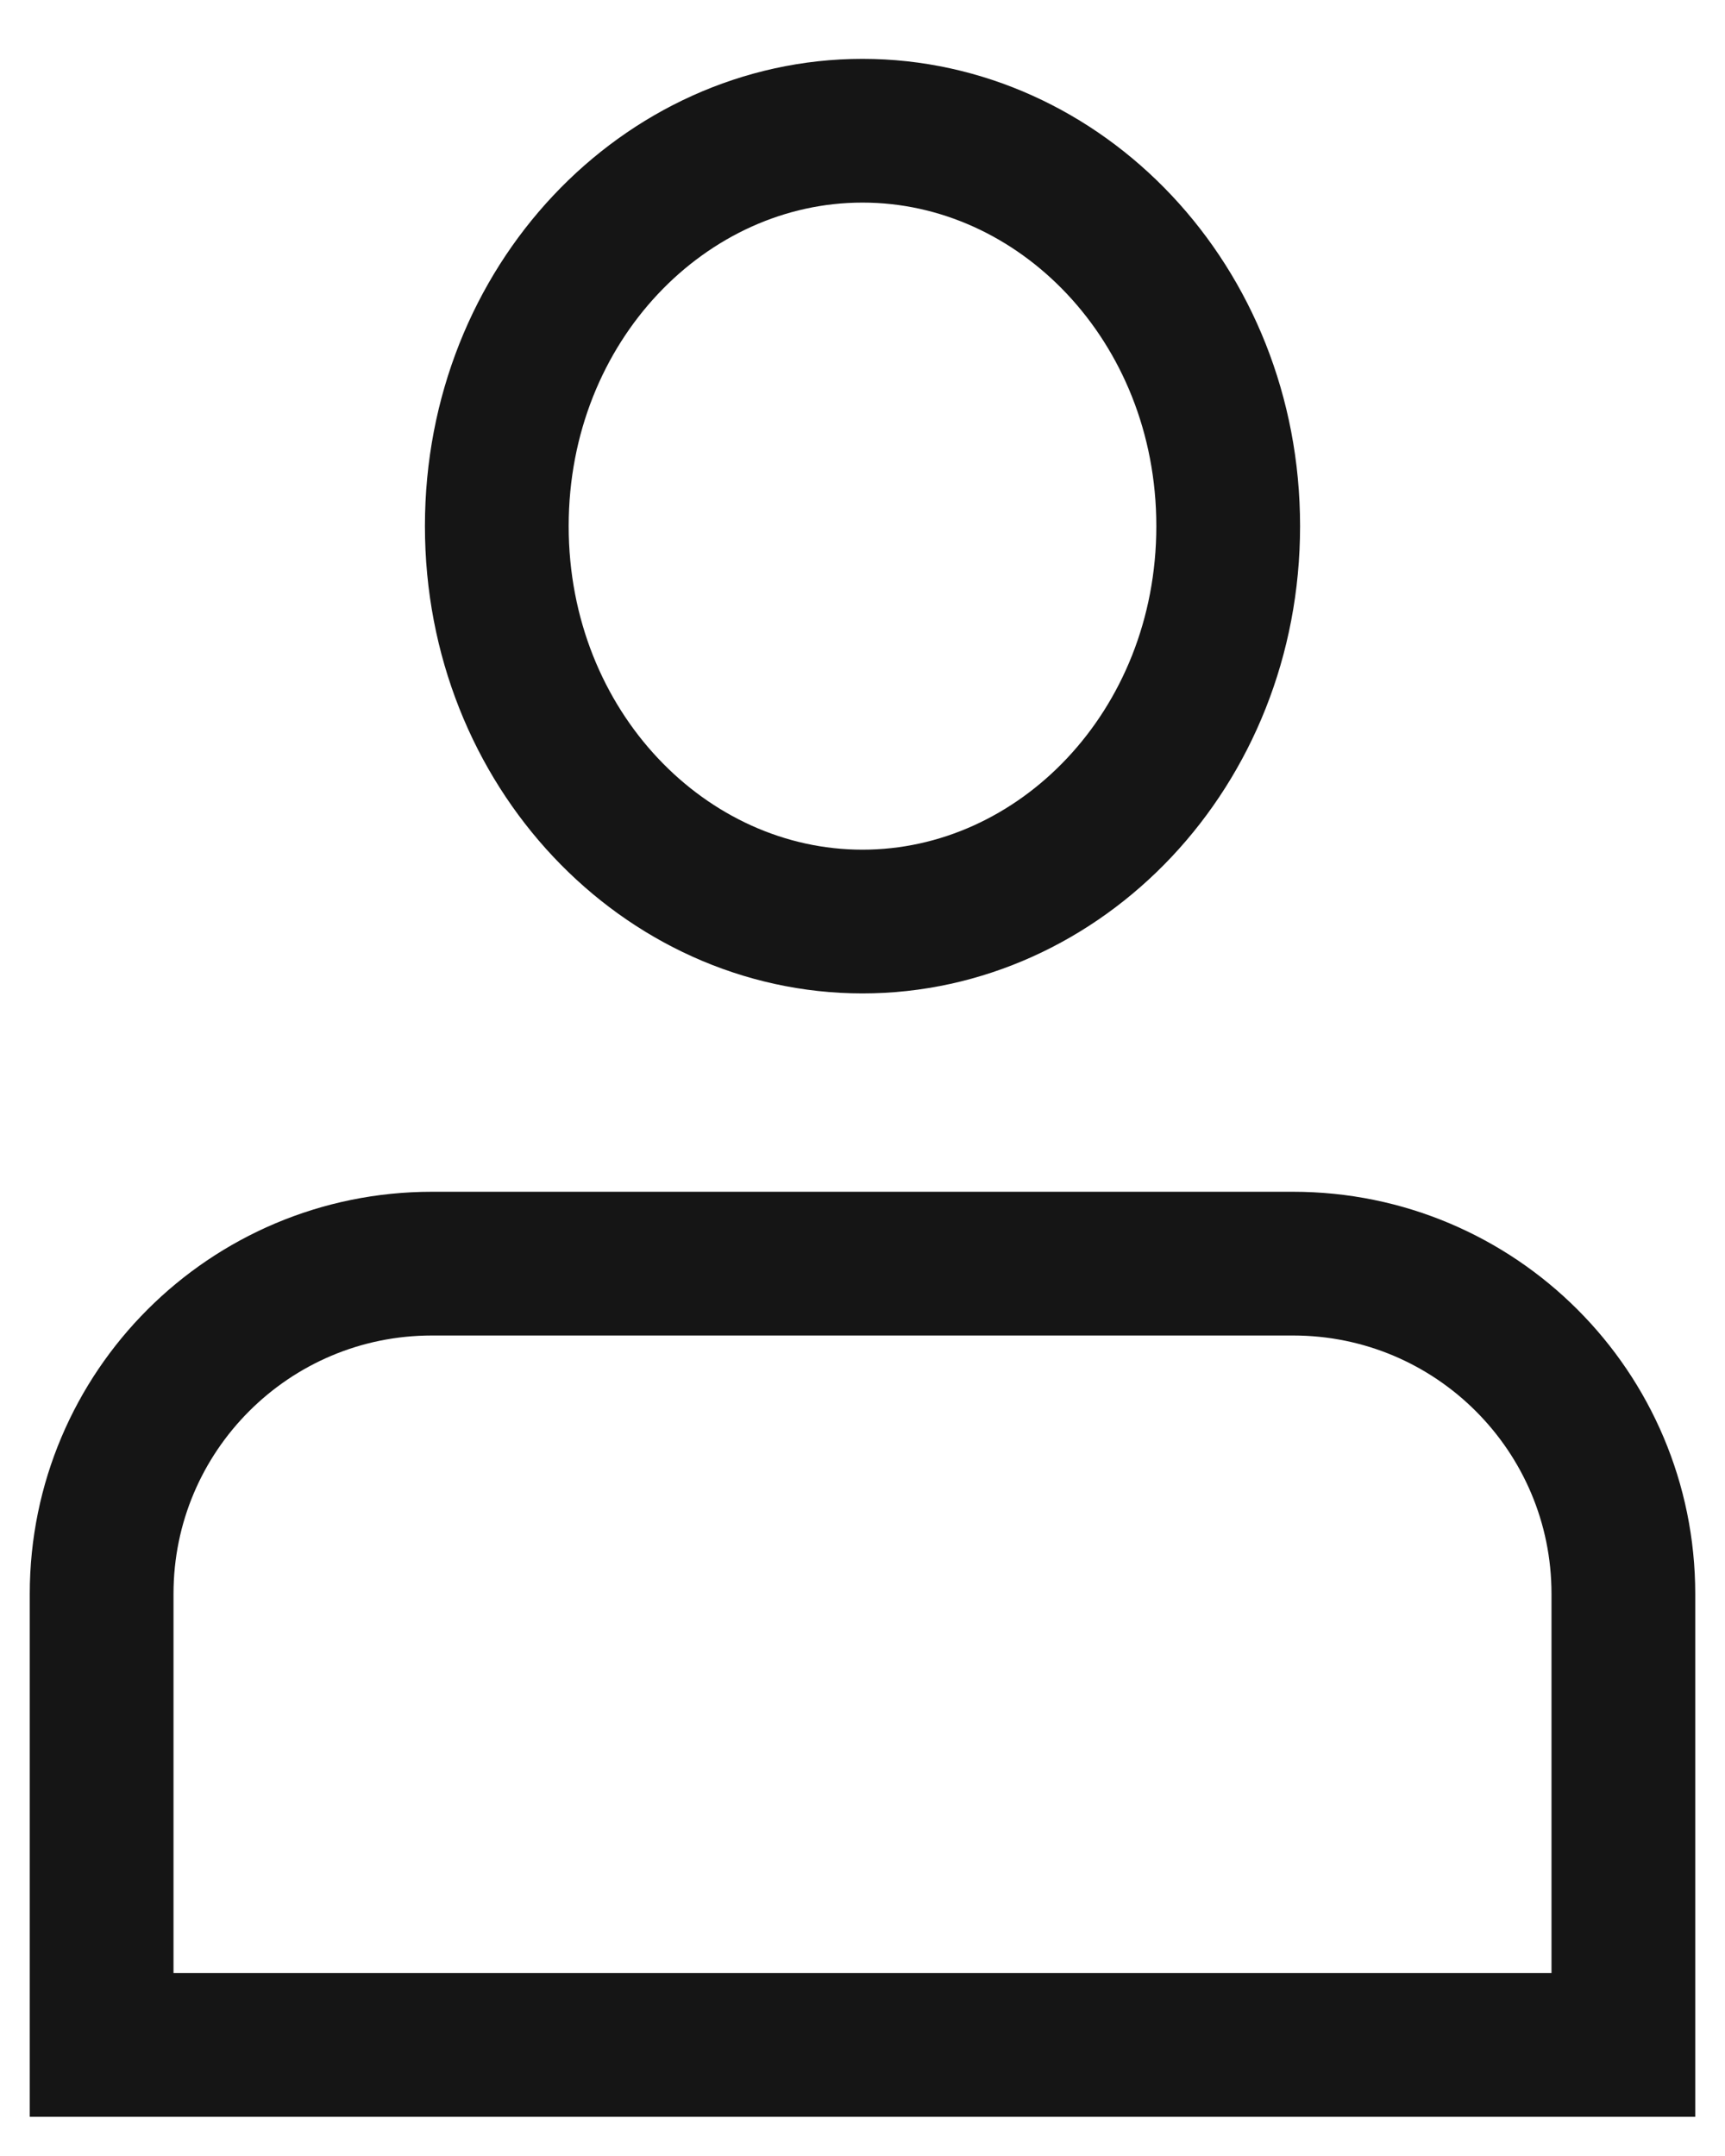 <svg width="24" height="30" viewBox="0 0 24 30" fill="none" xmlns="http://www.w3.org/2000/svg">
<path d="M1.414 22.178C1.414 19.64 3.471 17.583 6.009 17.583H17.991C20.529 17.583 22.586 19.64 22.586 22.178V28.455H1.414V22.178Z" stroke="#151515" stroke-width="2"/>
<path d="M17.088 7.321C17.088 10.423 14.749 12.823 12 12.823C9.251 12.823 6.912 10.423 6.912 7.321C6.912 4.219 9.251 1.819 12 1.819C14.749 1.819 17.088 4.219 17.088 7.321Z" stroke="#151515" stroke-width="2"/>
</svg>
